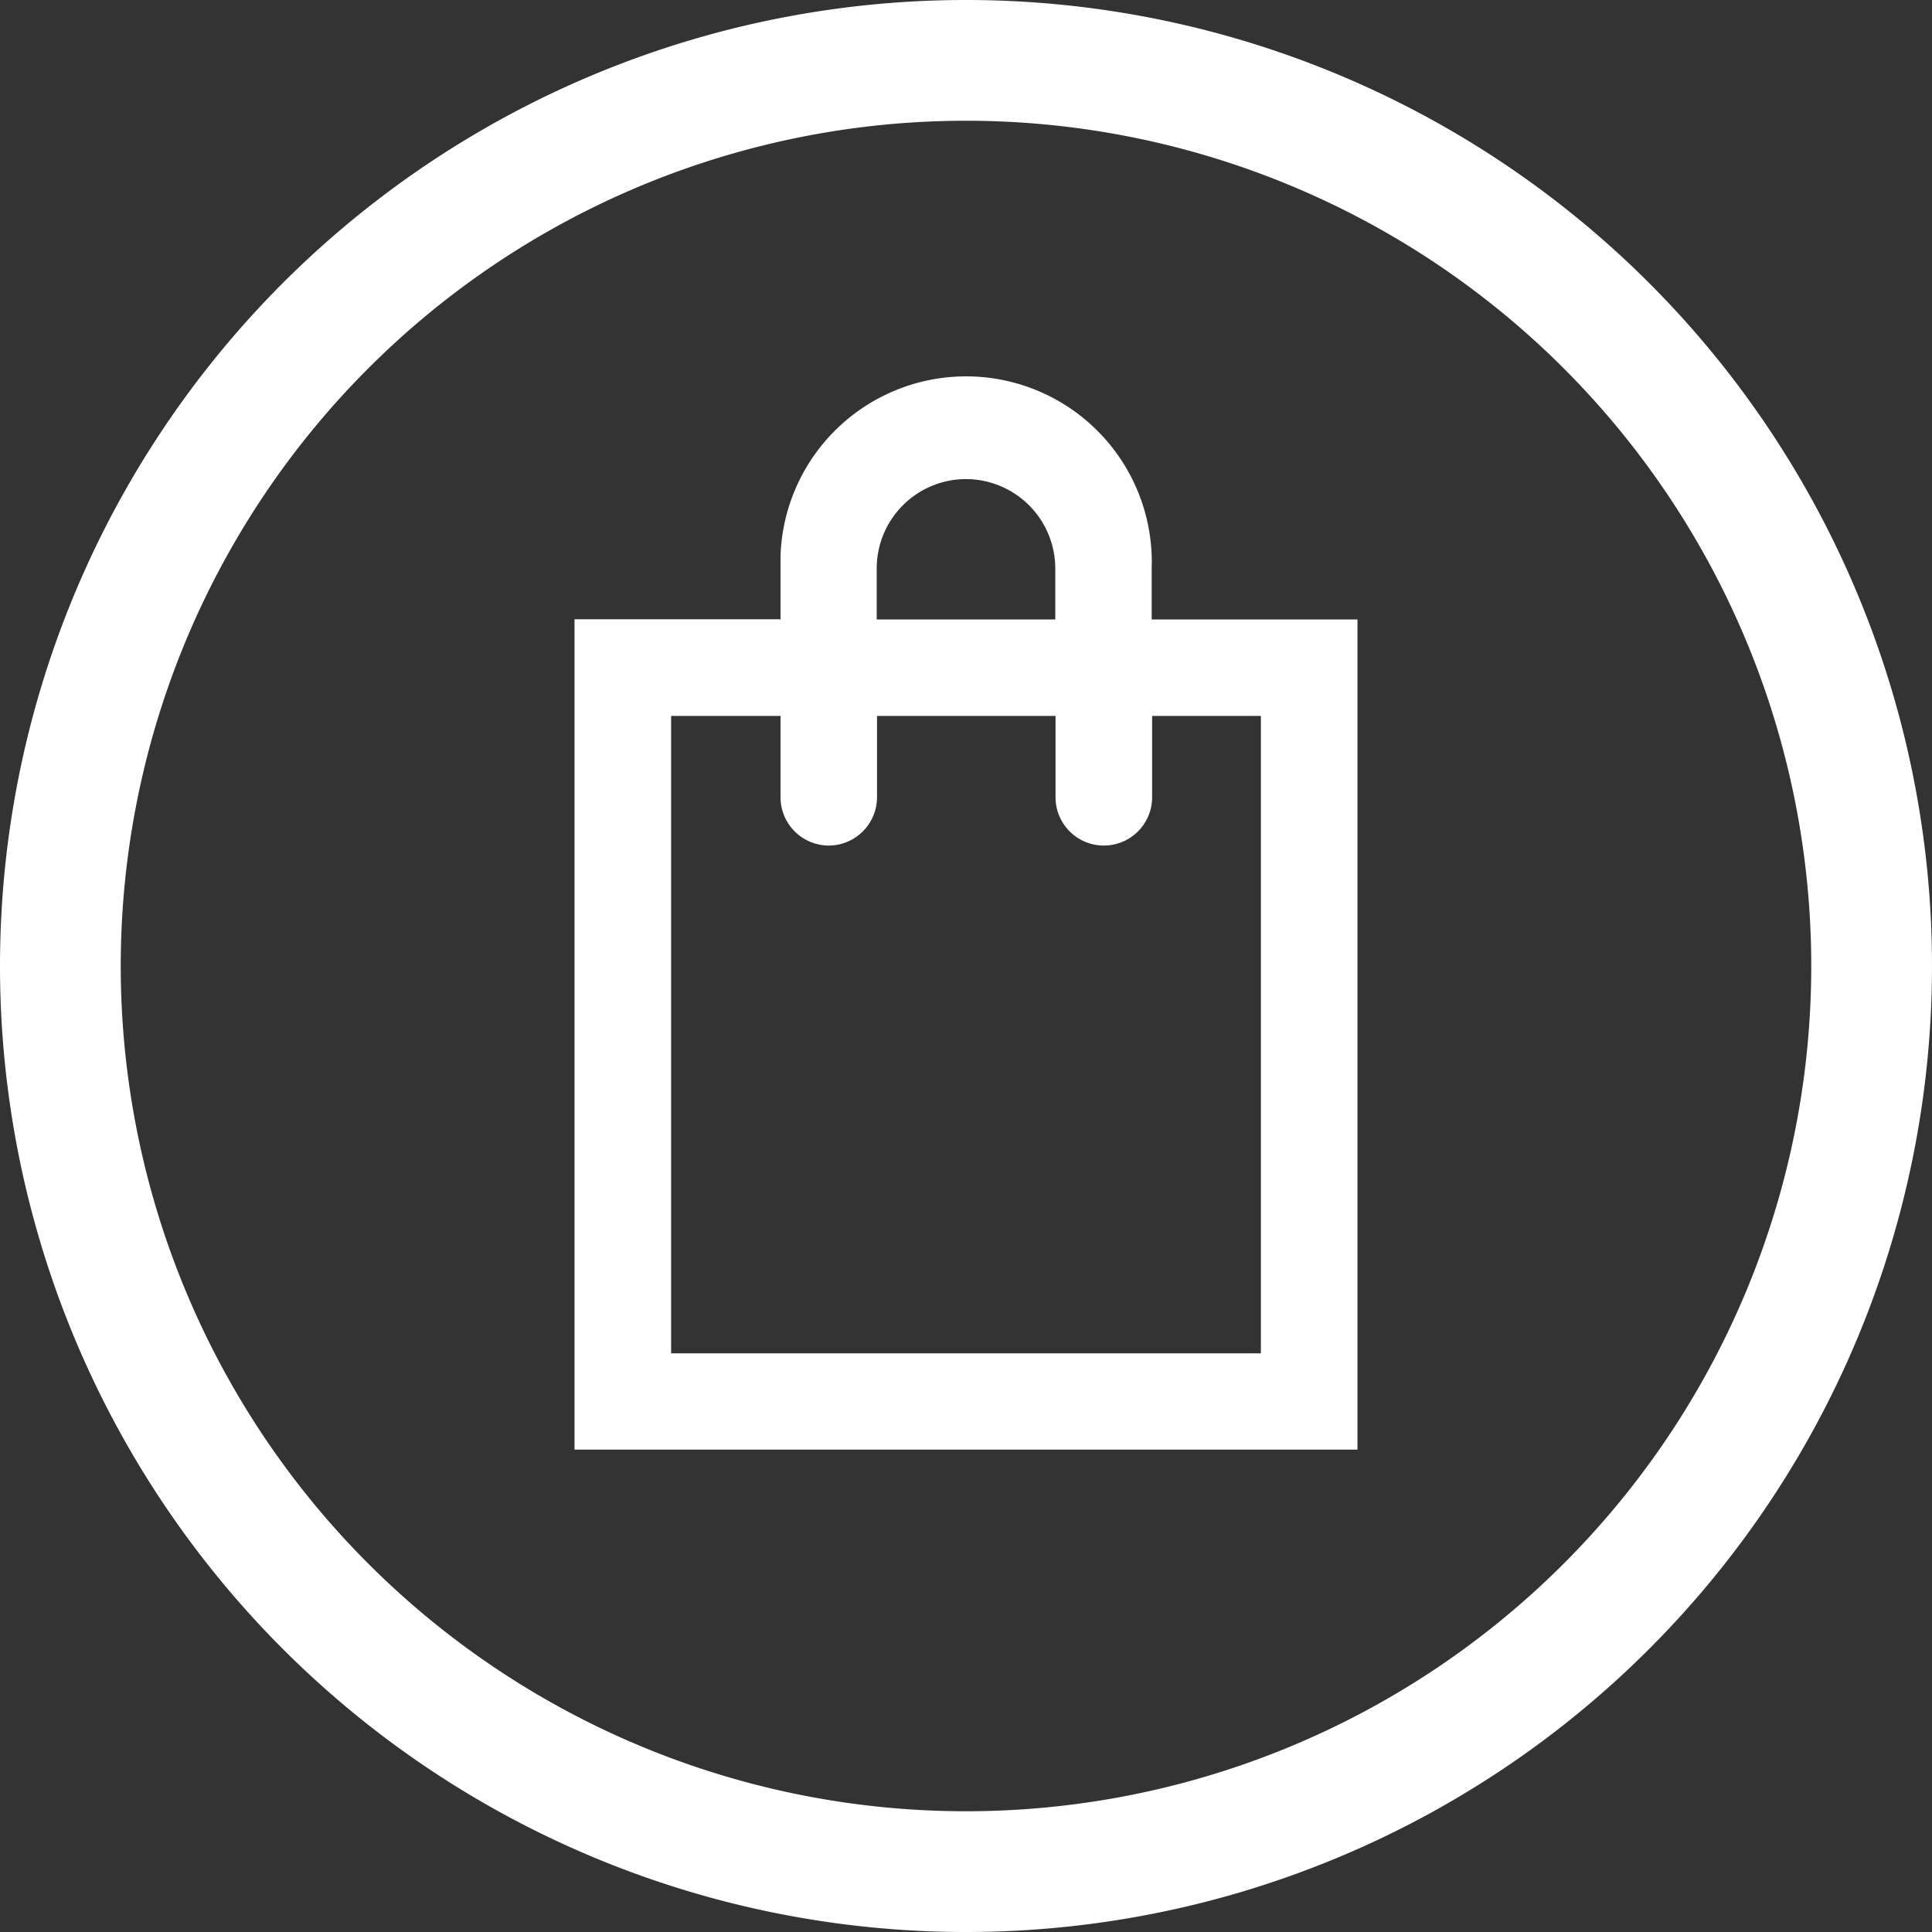<svg id="Gruppe_435" data-name="Gruppe 435" xmlns="http://www.w3.org/2000/svg" xmlns:xlink="http://www.w3.org/1999/xlink" width="38" height="38" viewBox="0 0 38 38">
  <rect x="0" y="0" width="38" height="38" fill="#333333" stroke="none"/>
  <defs>
    <style>
      .cls-1, .cls-3 {
        fill: #fff;
      }

      .cls-2 {
        clip-path: url(#clip-path);
      }

      .cls-3 {
        fill-rule: evenodd;
      }
    </style>
    <clipPath id="clip-path">
      <rect id="Rechteck_571" data-name="Rechteck 571" class="cls-1" width="38" height="38"/>
    </clipPath>
  </defs>
  <g id="Gruppe_434" data-name="Gruppe 434" class="cls-2">
    <path id="Pfad_1927" data-name="Pfad 1927" class="cls-3" d="M35.625,19A16.625,16.625,0,1,0,19,35.625,16.625,16.625,0,0,0,35.625,19M0,19A19,19,0,1,1,19,38,19,19,0,0,1,0,19"/>
    <path id="Pfad_1928" data-name="Pfad 1928" class="cls-1" d="M22.652,12.184v-1a3.652,3.652,0,1,0-7.3-.258c0,.086,0,.171,0,.24v1.014H11.3V28.512H26.7V12.184ZM19,9.423h.007a1.761,1.761,0,0,1,1.749,1.747v1.014H17.244V11.172A1.758,1.758,0,0,1,19,9.423m-2.7,7.208a.952.952,0,0,0,.95-.95v-1.6h3.511v1.6a.95.95,0,0,0,1.9,0v-1.6H24.8V26.618H13.2V14.081h2.152v1.6a.951.951,0,0,0,.95.95"/>
  </g>
</svg>

